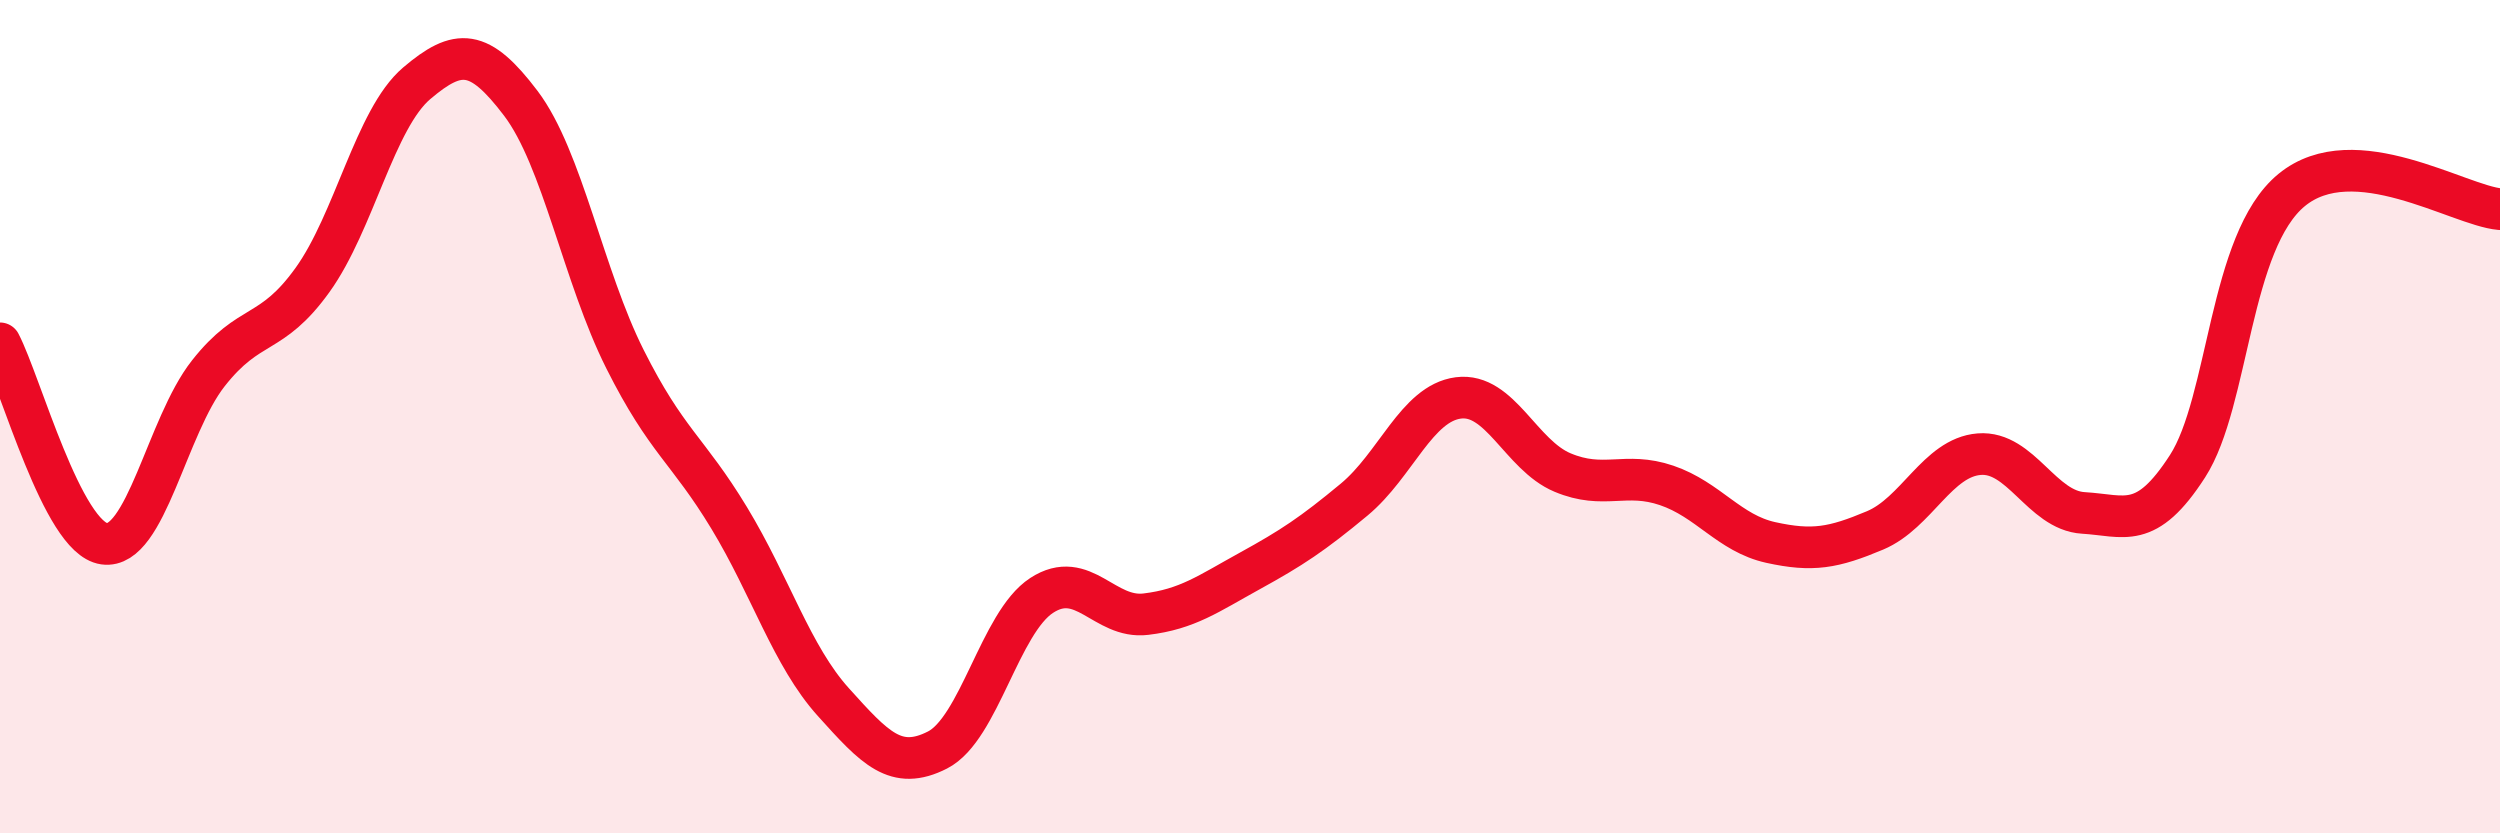 
    <svg width="60" height="20" viewBox="0 0 60 20" xmlns="http://www.w3.org/2000/svg">
      <path
        d="M 0,8.24 C 0.5,9.2 1.5,12.91 2.5,13.05 C 3.5,13.19 4,10.23 5,8.96 C 6,7.69 6.5,8.11 7.5,6.72 C 8.5,5.33 9,2.85 10,2 C 11,1.15 11.5,1.16 12.5,2.48 C 13.5,3.8 14,6.63 15,8.62 C 16,10.61 16.5,10.78 17.5,12.43 C 18.5,14.08 19,15.74 20,16.85 C 21,17.96 21.5,18.51 22.5,18 C 23.5,17.49 24,14.94 25,14.29 C 26,13.64 26.5,14.86 27.5,14.74 C 28.5,14.62 29,14.25 30,13.7 C 31,13.15 31.5,12.82 32.5,11.99 C 33.5,11.16 34,9.68 35,9.55 C 36,9.42 36.5,10.92 37.5,11.34 C 38.5,11.76 39,11.31 40,11.65 C 41,11.99 41.5,12.8 42.5,13.02 C 43.5,13.24 44,13.15 45,12.73 C 46,12.31 46.5,10.98 47.5,10.9 C 48.5,10.82 49,12.25 50,12.31 C 51,12.37 51.5,12.74 52.5,11.19 C 53.5,9.64 53.5,5.79 55,4.56 C 56.5,3.33 59,4.93 60,5.02L60 20L0 20Z"
        fill="#EB0A25"
        opacity="0.1"
        stroke-linecap="round"
        stroke-linejoin="round"
      />
      <path
        d="M 0,8.24 C 0.5,9.2 1.5,12.91 2.5,13.05 C 3.5,13.19 4,10.23 5,8.96 C 6,7.69 6.5,8.11 7.5,6.72 C 8.5,5.33 9,2.85 10,2 C 11,1.15 11.5,1.16 12.5,2.48 C 13.5,3.8 14,6.63 15,8.62 C 16,10.61 16.5,10.78 17.5,12.43 C 18.5,14.08 19,15.74 20,16.85 C 21,17.96 21.5,18.51 22.5,18 C 23.5,17.49 24,14.94 25,14.29 C 26,13.64 26.5,14.86 27.5,14.74 C 28.5,14.62 29,14.25 30,13.7 C 31,13.15 31.5,12.82 32.5,11.99 C 33.5,11.16 34,9.68 35,9.55 C 36,9.42 36.5,10.92 37.5,11.34 C 38.5,11.76 39,11.31 40,11.65 C 41,11.99 41.5,12.8 42.5,13.02 C 43.5,13.24 44,13.15 45,12.73 C 46,12.31 46.5,10.98 47.5,10.9 C 48.5,10.82 49,12.25 50,12.31 C 51,12.37 51.5,12.74 52.5,11.19 C 53.5,9.64 53.5,5.79 55,4.56 C 56.5,3.33 59,4.93 60,5.02"
        stroke="#EB0A25"
        stroke-width="1"
        fill="none"
        stroke-linecap="round"
        stroke-linejoin="round"
      />
    </svg>
  
